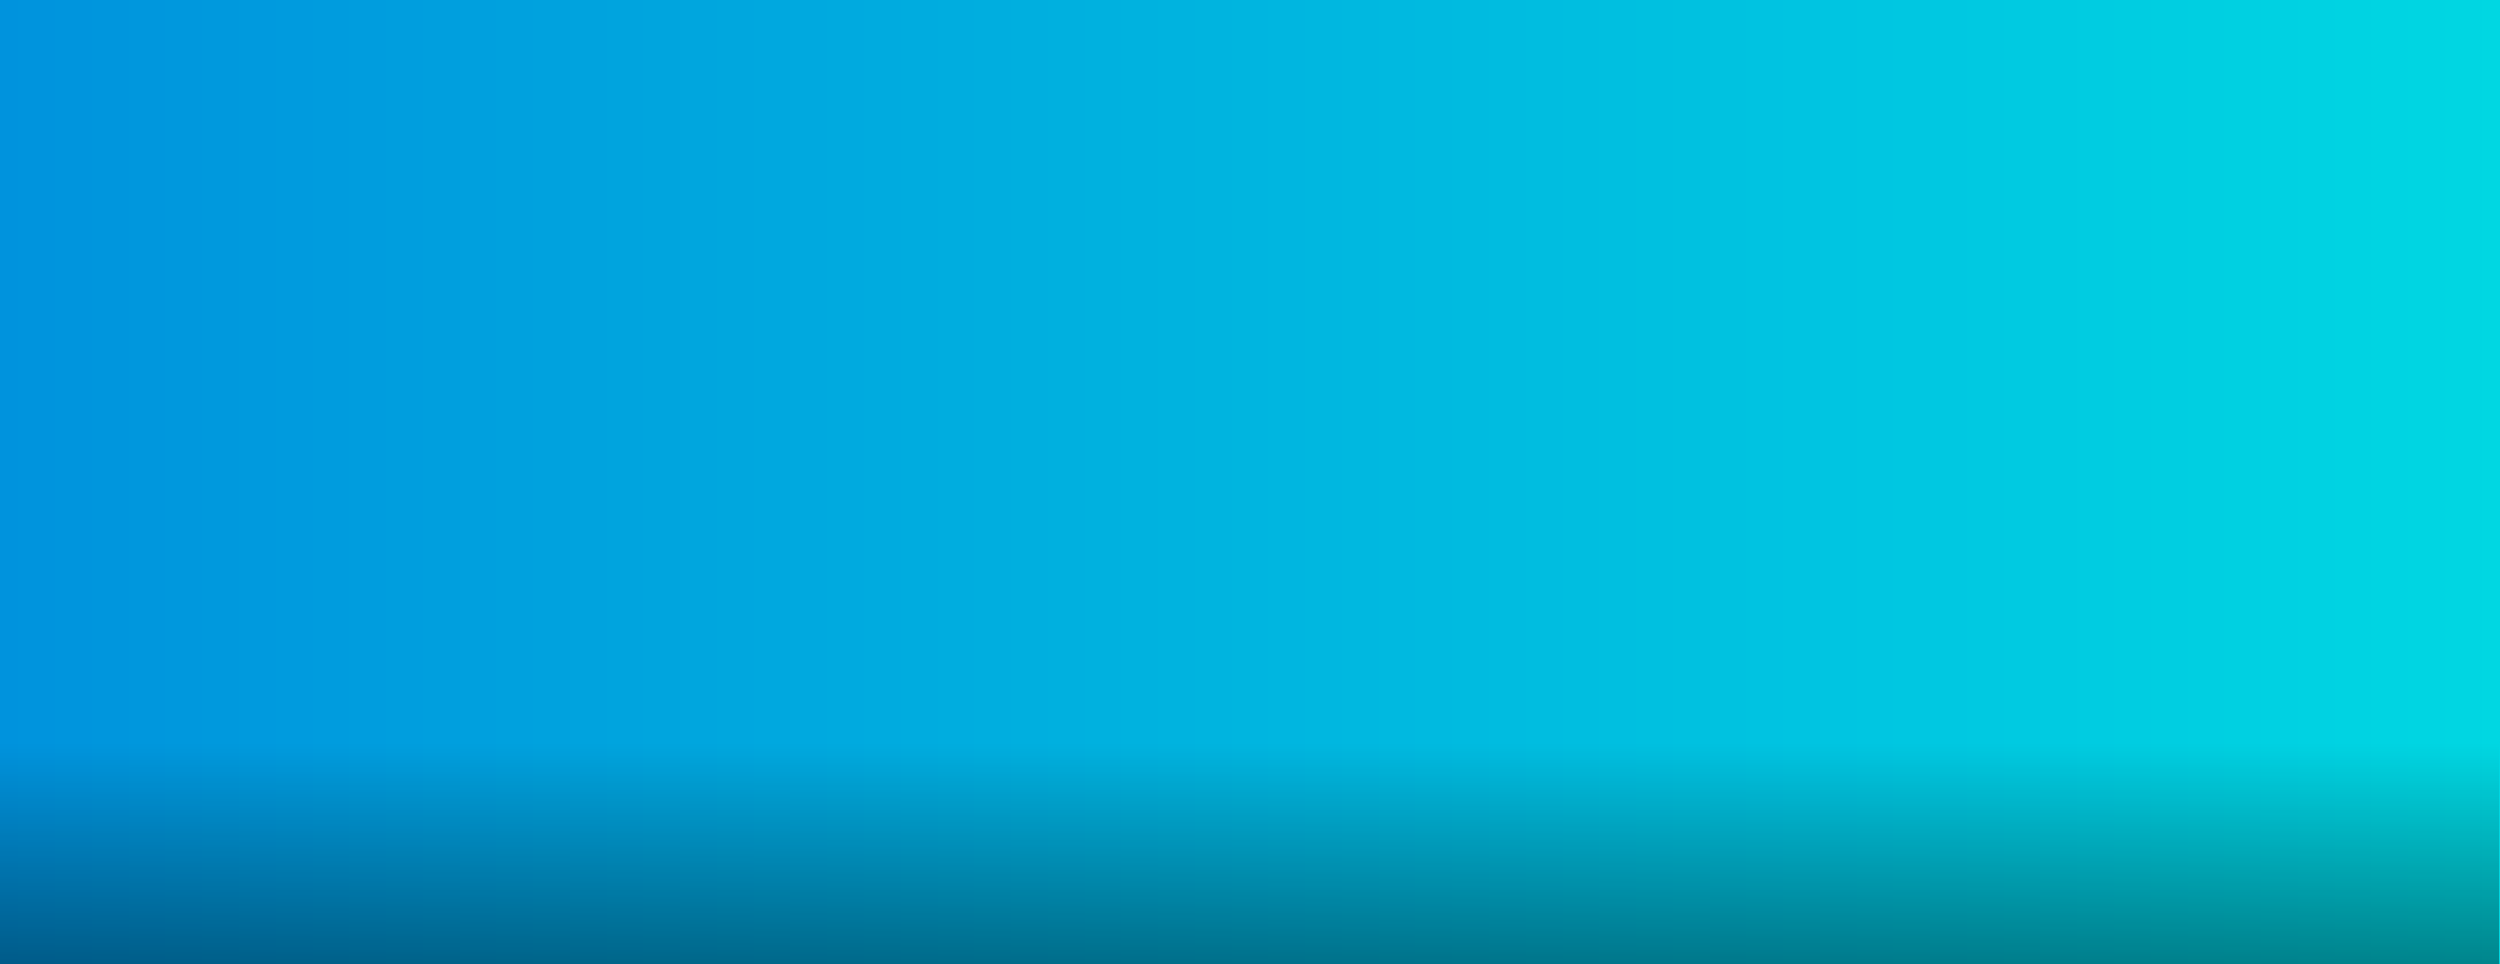 <svg width="1727" height="666" viewBox="0 0 1727 666" fill="none" xmlns="http://www.w3.org/2000/svg">
<g clip-path="url(#clip0_409_3721)">
<path d="M1727 0H0V666H1727V0Z" fill="url(#paint0_linear_409_3721)"/>
<path style="mix-blend-mode:luminosity" opacity="0.38" d="M1726.32 513.352H0V665.991H1726.32V513.352Z" fill="url(#paint1_linear_409_3721)"/>
</g>
<defs>
<linearGradient id="paint0_linear_409_3721" x1="0" y1="332.995" x2="1727" y2="332.995" gradientUnits="userSpaceOnUse">
<stop stop-color="#0093DD"/>
<stop offset="1" stop-color="#00D7E2"/>
</linearGradient>
<linearGradient id="paint1_linear_409_3721" x1="863.158" y1="666" x2="863.158" y2="513.352" gradientUnits="userSpaceOnUse">
<stop/>
<stop offset="1" stop-opacity="0"/>
</linearGradient>
<clipPath id="clip0_409_3721">
<rect width="1727" height="666" fill="white"/>
</clipPath>
</defs>
</svg>
